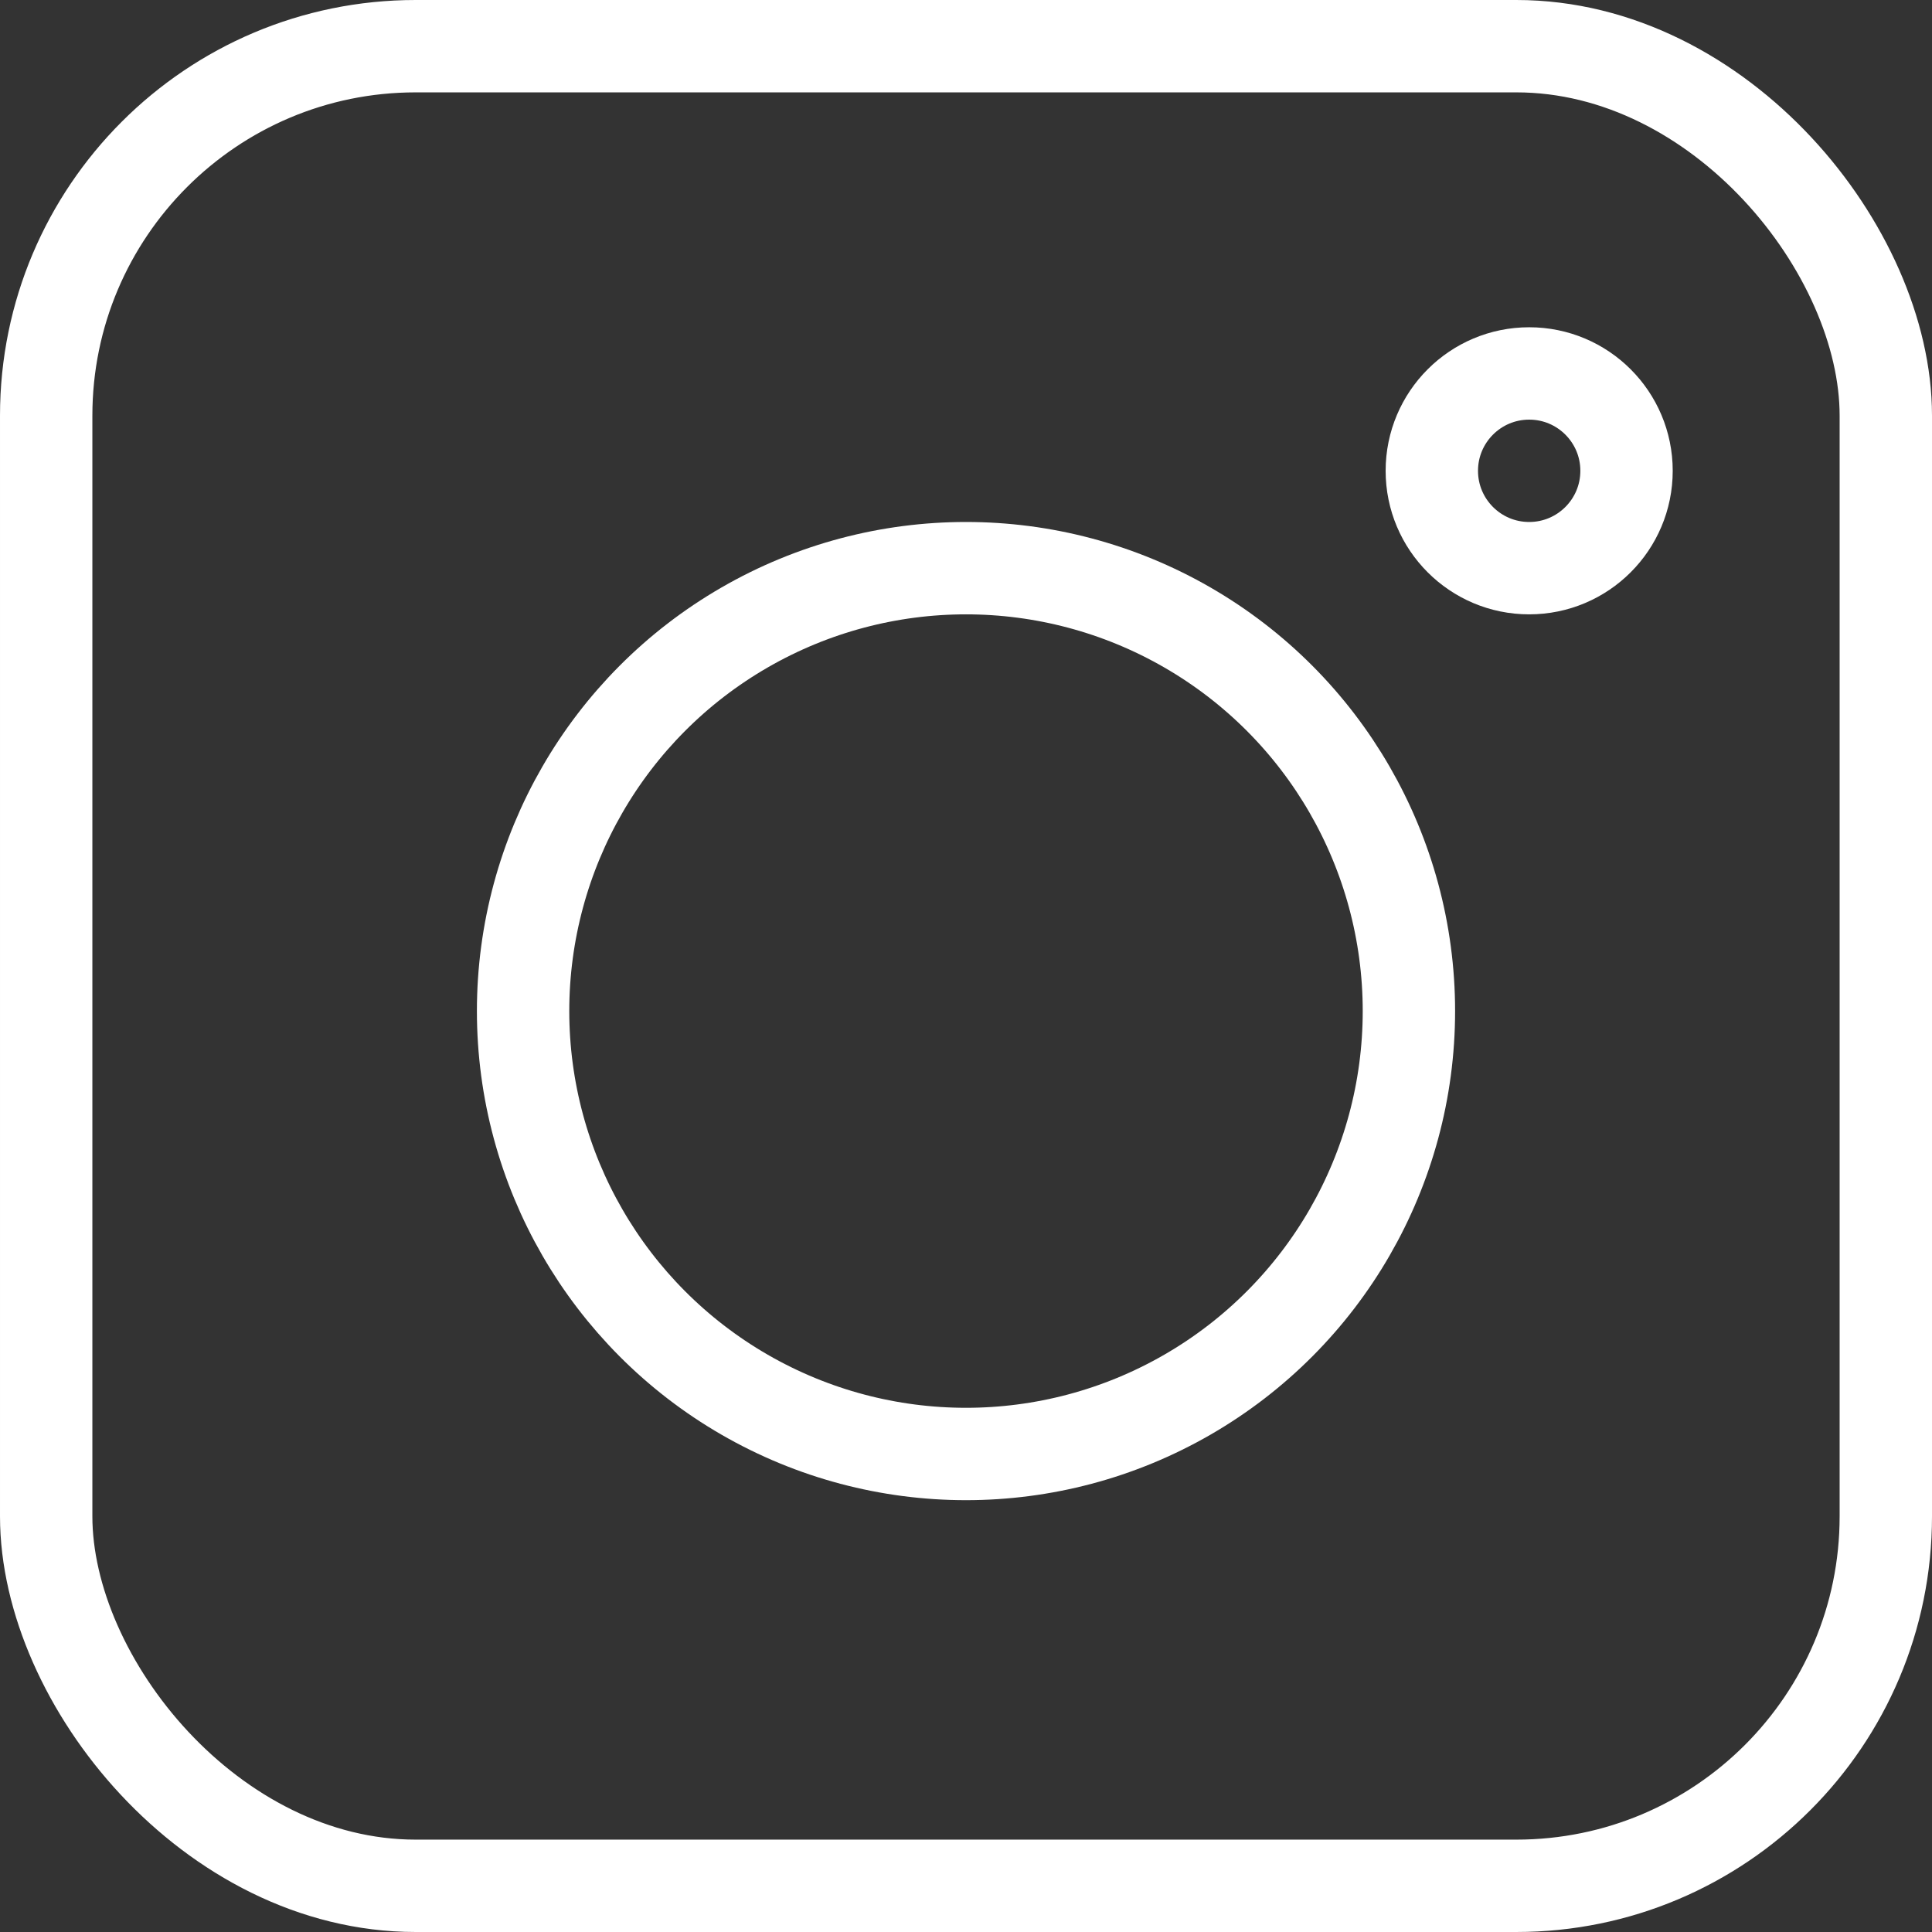 <svg xmlns="http://www.w3.org/2000/svg" viewBox="0 0 20.916 20.916"><rect x="0" y="0" width="20.916" height="20.916" fill="#333333" stroke="none"/><defs><style>.a{fill:none;stroke:#fff;stroke-miterlimit:10;}</style></defs><rect class="a" x="0.5" y="0.5" width="19.916" height="19.916" rx="4"/><circle class="a" cx="10.458" cy="10.946" r="4.795"/><circle class="a" cx="16.555" cy="5.097" r="1.054"/></svg>